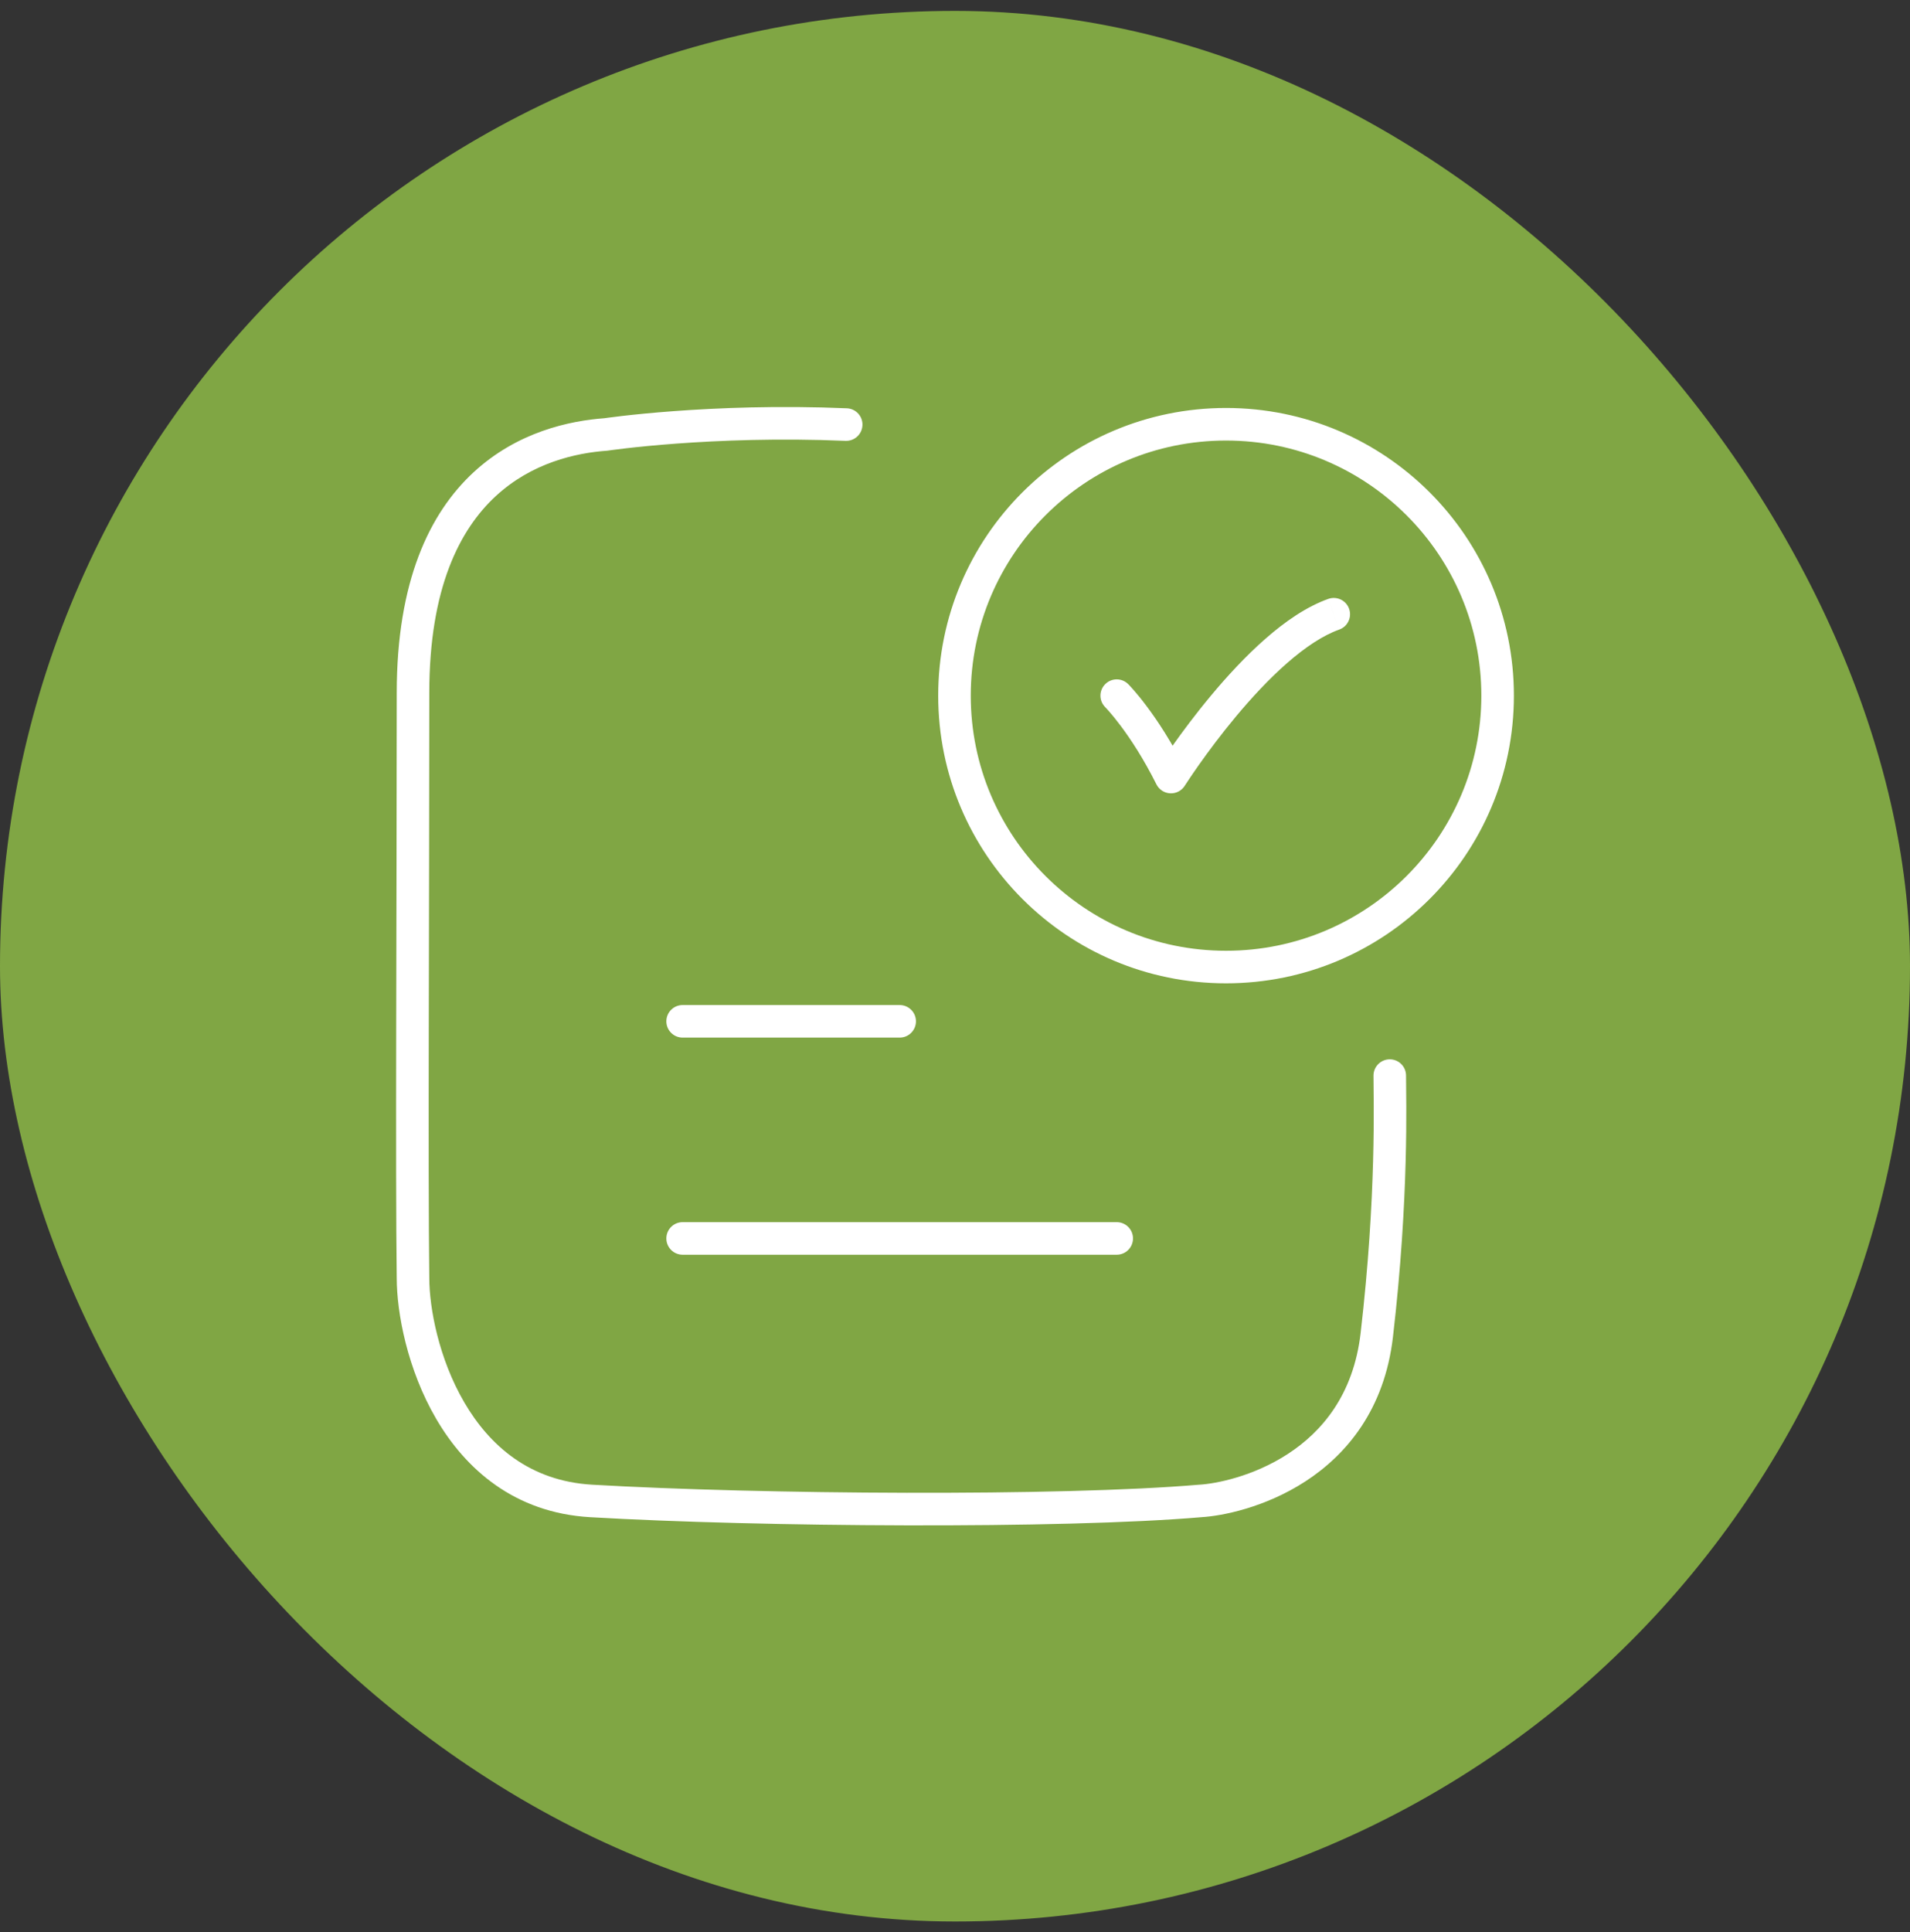 <?xml version="1.0" encoding="UTF-8"?> <svg xmlns="http://www.w3.org/2000/svg" width="88" height="89" viewBox="0 0 88 89" fill="none"><rect x="0" y="0" width="88" height="89" fill="#333333" stroke="none"/><rect y="0.502" width="88" height="88" rx="44" fill="#80A644"></rect><path d="M51.981 31.511C51.688 31.218 51.214 31.218 50.921 31.511C50.628 31.804 50.628 32.278 50.921 32.571L51.981 31.511ZM53.951 35.791L53.28 36.126C53.401 36.368 53.643 36.526 53.913 36.54C54.183 36.554 54.439 36.421 54.584 36.193L53.951 35.791ZM61.702 28.998C62.092 28.86 62.296 28.431 62.158 28.041C62.02 27.65 61.591 27.446 61.201 27.584L61.702 28.998ZM38.955 20.305C39.369 20.322 39.719 20.001 39.736 19.587C39.754 19.173 39.433 18.824 39.019 18.806L38.955 20.305ZM27.915 20.011L27.969 20.759C27.988 20.757 28.007 20.755 28.026 20.752L27.915 20.011ZM19.029 31.913L18.279 31.913L19.029 31.913ZM19.029 58.862H19.779L19.779 58.852L19.029 58.862ZM27.233 69.132L27.277 68.383H27.277L27.233 69.132ZM55.301 69.132L55.259 68.383C55.252 68.383 55.244 68.384 55.237 68.384L55.301 69.132ZM63.433 61.491L62.688 61.404V61.404L63.433 61.491ZM64.781 49.541C64.781 49.127 64.446 48.791 64.031 48.791C63.617 48.791 63.281 49.127 63.281 49.541H64.781ZM31.451 46.291C31.037 46.291 30.701 46.627 30.701 47.041C30.701 47.455 31.037 47.791 31.451 47.791V46.291ZM41.451 47.791C41.865 47.791 42.201 47.455 42.201 47.041C42.201 46.627 41.865 46.291 41.451 46.291V47.791ZM31.451 56.291C31.037 56.291 30.701 56.627 30.701 57.041C30.701 57.455 31.037 57.791 31.451 57.791V56.291ZM51.451 57.791C51.865 57.791 52.201 57.455 52.201 57.041C52.201 56.627 51.865 56.291 51.451 56.291V57.791ZM51.451 32.041C50.921 32.571 50.921 32.571 50.92 32.571C50.92 32.571 50.92 32.571 50.92 32.571C50.92 32.571 50.92 32.571 50.92 32.571C50.92 32.57 50.92 32.57 50.92 32.57C50.919 32.57 50.92 32.57 50.92 32.571C50.921 32.572 50.923 32.574 50.927 32.578C50.933 32.584 50.945 32.596 50.96 32.613C50.991 32.646 51.039 32.698 51.102 32.769C51.227 32.912 51.41 33.132 51.632 33.428C52.077 34.022 52.678 34.921 53.28 36.126L53.951 35.791L54.622 35.456C53.975 34.161 53.325 33.185 52.832 32.529C52.586 32.2 52.379 31.951 52.23 31.782C52.156 31.697 52.097 31.632 52.054 31.587C52.033 31.564 52.016 31.547 52.004 31.534C51.998 31.527 51.993 31.522 51.989 31.518C51.987 31.517 51.986 31.515 51.984 31.514C51.984 31.513 51.983 31.512 51.983 31.512C51.982 31.512 51.982 31.512 51.982 31.511C51.982 31.511 51.982 31.511 51.982 31.511C51.982 31.511 51.981 31.511 51.451 32.041ZM53.951 35.791C54.584 36.193 54.584 36.193 54.584 36.193C54.584 36.193 54.584 36.193 54.584 36.193C54.584 36.193 54.584 36.193 54.584 36.193C54.585 36.192 54.585 36.191 54.586 36.19C54.588 36.188 54.59 36.184 54.594 36.178C54.601 36.168 54.611 36.151 54.626 36.129C54.654 36.085 54.697 36.02 54.753 35.936C54.865 35.767 55.03 35.524 55.239 35.227C55.659 34.633 56.253 33.83 56.953 32.99C57.656 32.149 58.455 31.282 59.285 30.554C60.122 29.82 60.948 29.265 61.702 28.998L61.451 28.291L61.201 27.584C60.189 27.942 59.196 28.637 58.296 29.426C57.388 30.222 56.533 31.152 55.802 32.029C55.068 32.908 54.449 33.745 54.014 34.362C53.796 34.671 53.623 34.926 53.504 35.104C53.445 35.193 53.399 35.264 53.368 35.312C53.352 35.336 53.34 35.355 53.332 35.368C53.327 35.374 53.324 35.379 53.322 35.383C53.321 35.385 53.32 35.386 53.319 35.387C53.319 35.387 53.319 35.388 53.319 35.388C53.318 35.388 53.318 35.389 53.318 35.389C53.318 35.389 53.318 35.389 53.951 35.791ZM38.987 19.555L39.019 18.806C35.86 18.672 33.062 18.788 31.054 18.936C30.049 19.01 29.24 19.093 28.681 19.157C28.402 19.189 28.184 19.217 28.036 19.237C27.962 19.247 27.905 19.254 27.866 19.26C27.847 19.263 27.832 19.265 27.822 19.266C27.816 19.267 27.812 19.268 27.81 19.268C27.808 19.268 27.807 19.268 27.806 19.268C27.806 19.269 27.805 19.269 27.805 19.269C27.805 19.269 27.805 19.269 27.805 19.269C27.805 19.269 27.805 19.269 27.915 20.011C28.026 20.752 28.026 20.752 28.026 20.752C28.026 20.752 28.026 20.752 28.026 20.752C28.026 20.752 28.026 20.752 28.026 20.752C28.026 20.752 28.027 20.752 28.028 20.752C28.03 20.752 28.033 20.751 28.037 20.751C28.046 20.75 28.058 20.748 28.076 20.745C28.111 20.74 28.164 20.733 28.234 20.724C28.374 20.705 28.582 20.678 28.853 20.647C29.394 20.585 30.182 20.504 31.164 20.432C33.13 20.287 35.868 20.174 38.955 20.305L38.987 19.555ZM27.915 20.011L27.862 19.262C26.246 19.378 23.833 19.891 21.82 21.752C19.789 23.63 18.279 26.773 18.279 31.913L19.029 31.913L19.779 31.913C19.779 27.077 21.189 24.378 22.838 22.853C24.507 21.311 26.537 20.861 27.969 20.759L27.915 20.011ZM19.029 31.913L18.279 31.913C18.279 41.795 18.214 54.004 18.279 58.872L19.029 58.862L19.779 58.852C19.714 53.997 19.779 41.816 19.779 31.913L19.029 31.913ZM19.029 58.862H18.279C18.279 60.463 18.766 63.071 20.096 65.35C21.441 67.653 23.691 69.676 27.189 69.88L27.233 69.132L27.277 68.383C24.41 68.216 22.557 66.589 21.392 64.593C20.211 62.572 19.779 60.231 19.779 58.862H19.029ZM27.233 69.132L27.189 69.88C34.945 70.333 48.921 70.431 55.365 69.879L55.301 69.132L55.237 68.384C48.893 68.928 34.996 68.833 27.277 68.383L27.233 69.132ZM55.301 69.132L55.343 69.88C56.304 69.826 58.289 69.436 60.147 68.229C62.034 67.003 63.788 64.932 64.178 61.578L63.433 61.491L62.688 61.404C62.357 64.251 60.9 65.951 59.33 66.971C57.731 68.01 56.01 68.34 55.259 68.383L55.301 69.132ZM63.433 61.491L64.178 61.578C64.931 55.103 64.781 50.594 64.781 49.541H64.031H63.281C63.281 50.614 63.429 55.032 62.688 61.404L63.433 61.491ZM69 32.041H68.25C68.25 38.53 62.984 43.791 56.488 43.791V44.541V45.291C63.811 45.291 69.75 39.359 69.75 32.041H69ZM56.488 44.541V43.791C49.991 43.791 44.726 38.53 44.726 32.041H43.976H43.226C43.226 39.359 49.164 45.291 56.488 45.291V44.541ZM43.976 32.041H44.726C44.726 25.552 49.991 20.291 56.488 20.291V19.541V18.791C49.164 18.791 43.226 24.723 43.226 32.041H43.976ZM56.488 19.541V20.291C62.984 20.291 68.25 25.552 68.25 32.041H69H69.75C69.75 24.723 63.811 18.791 56.488 18.791V19.541ZM31.451 47.041V47.791H41.451V47.041V46.291H31.451V47.041ZM31.451 57.041V57.791H51.451V57.041V56.291H31.451V57.041Z" fill="white"></path></svg> 